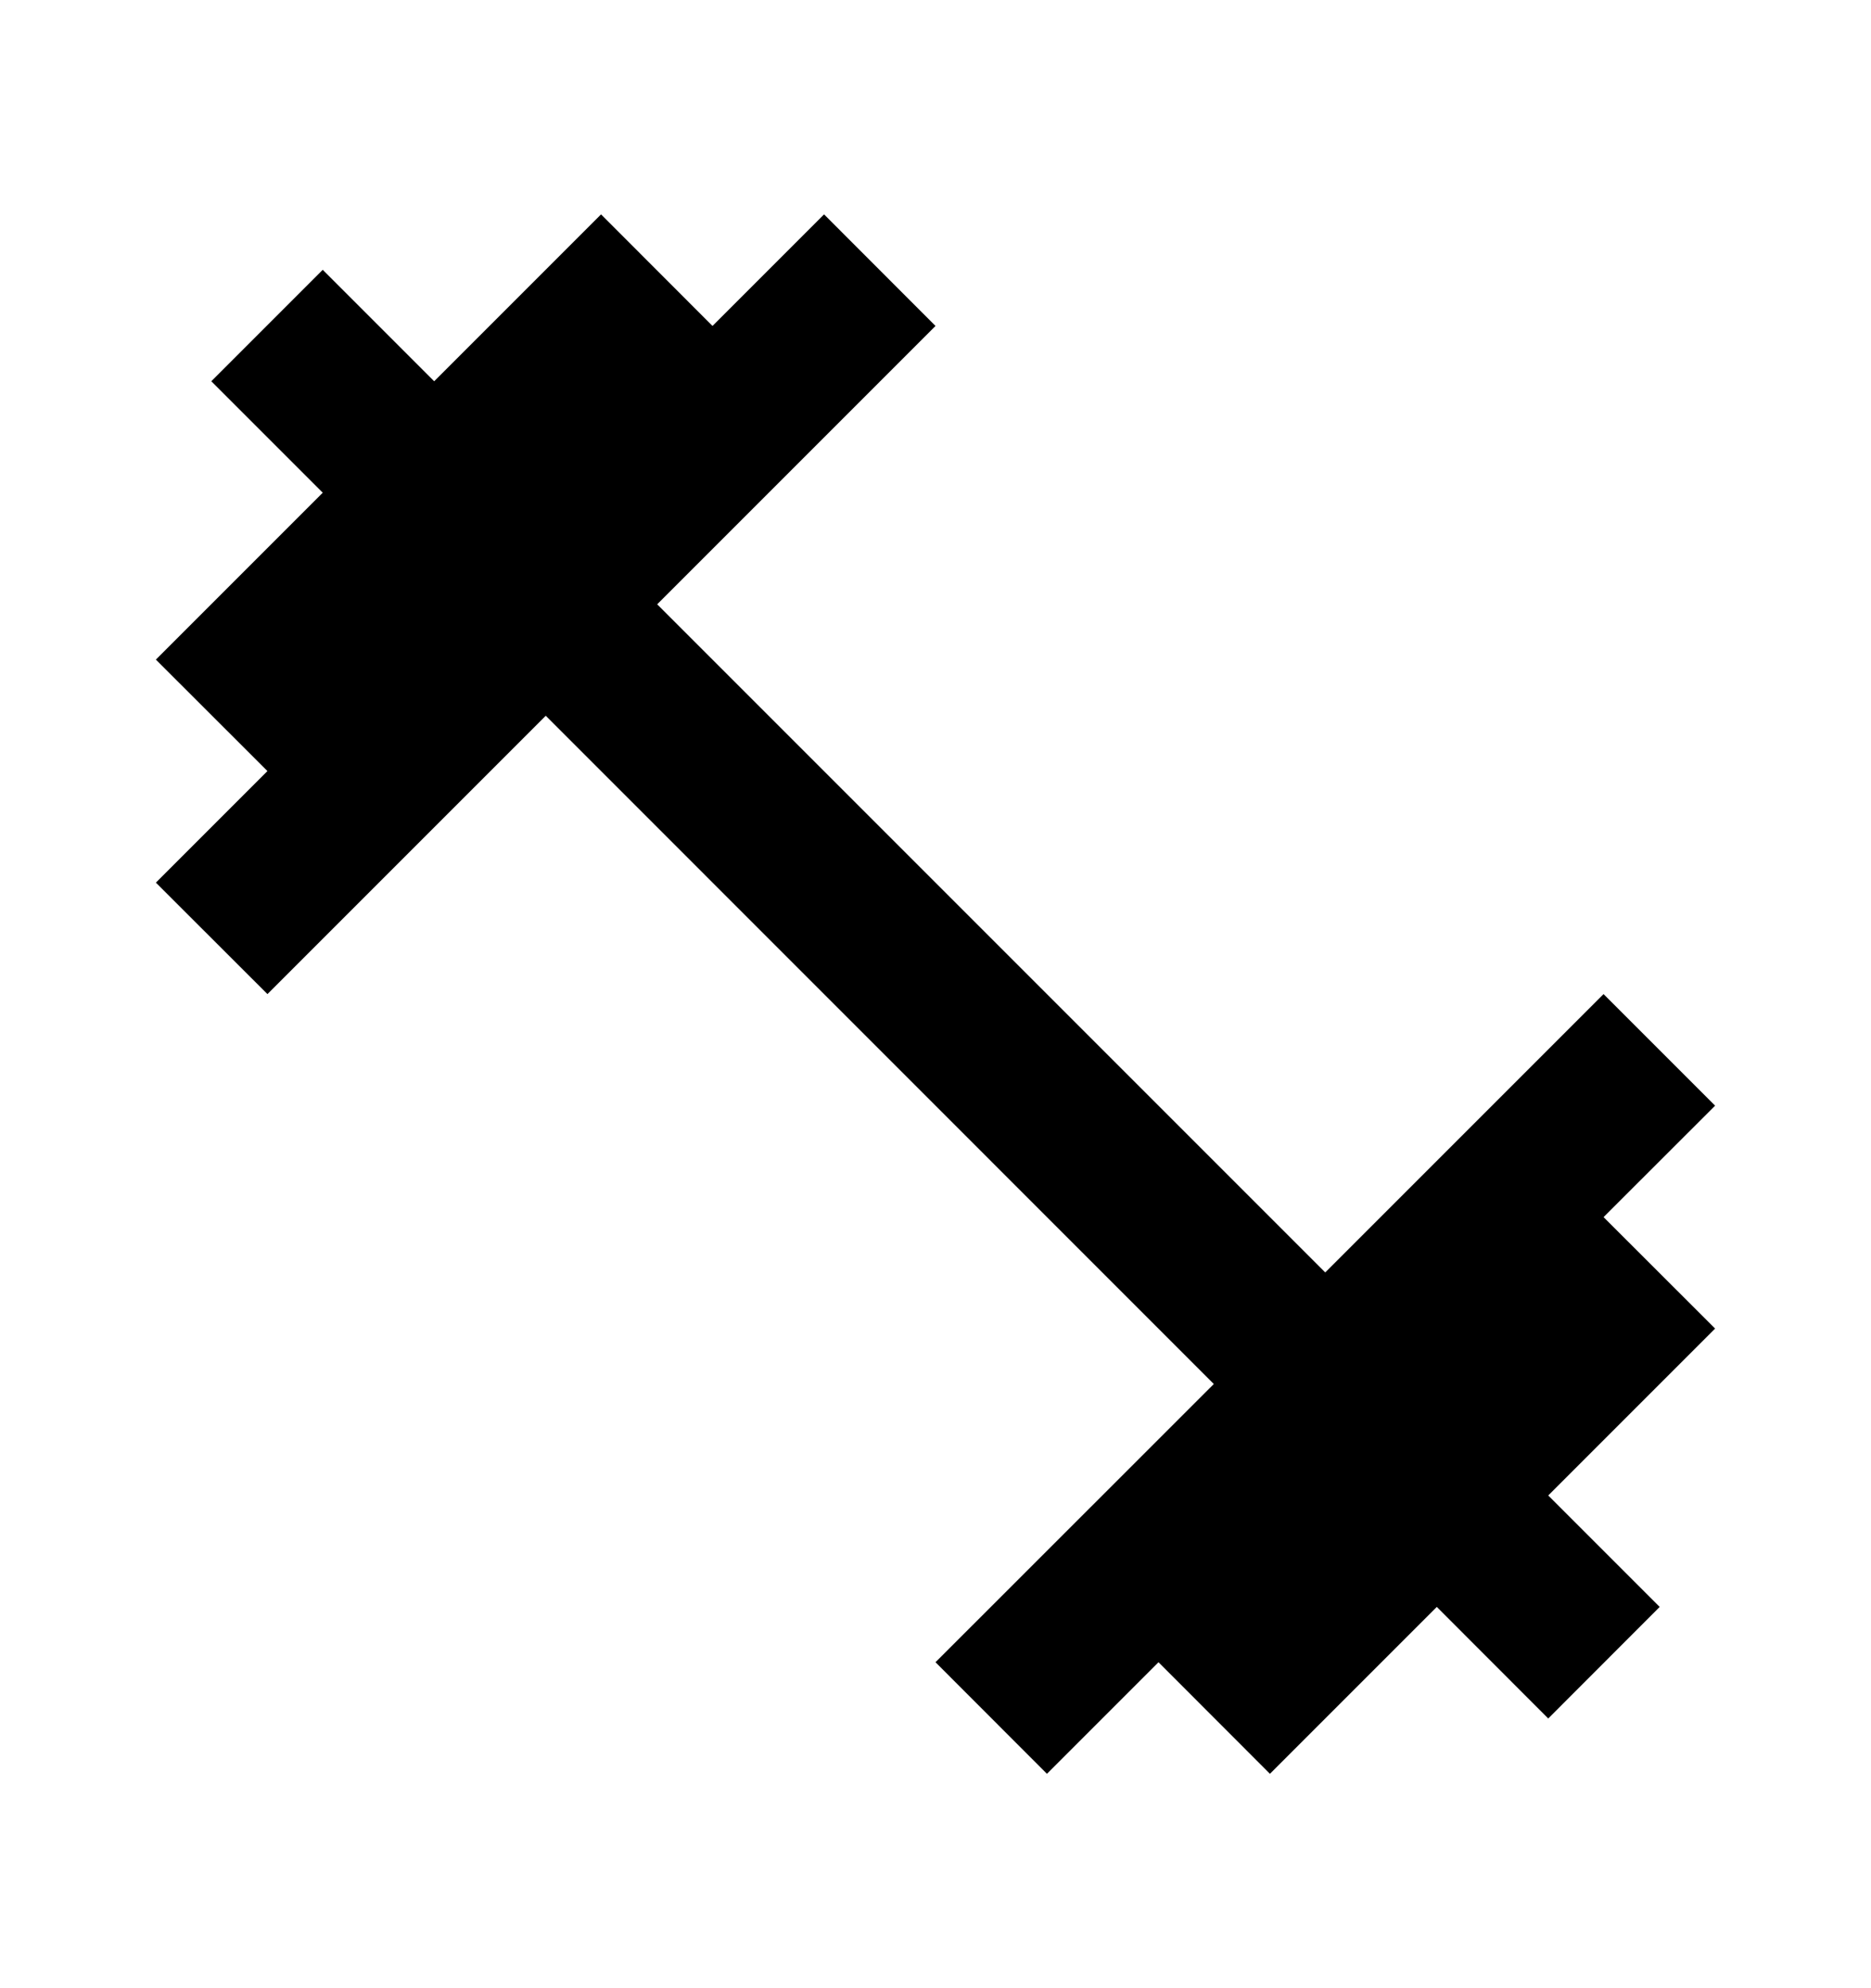 <svg width="16" height="17" viewBox="0 0 16 17" fill="none"
     xmlns="http://www.w3.org/2000/svg">
    <path
        d="M13.713 10.407L14.667 9.454L13.713 8.5L11.333 10.88L5.62 5.167L8 2.787L7.047 1.833L6.093 2.787L5.14 1.833L3.713 3.26L2.76 2.307L1.807 3.26L2.76 4.213L1.333 5.64L2.287 6.593L1.333 7.547L2.287 8.5L4.667 6.12L10.38 11.834L8 14.213L8.953 15.167L9.907 14.213L10.86 15.167L12.287 13.74L13.24 14.694L14.193 13.74L13.24 12.787L14.667 11.36L13.713 10.407Z"
        fill="black"/>
</svg>
